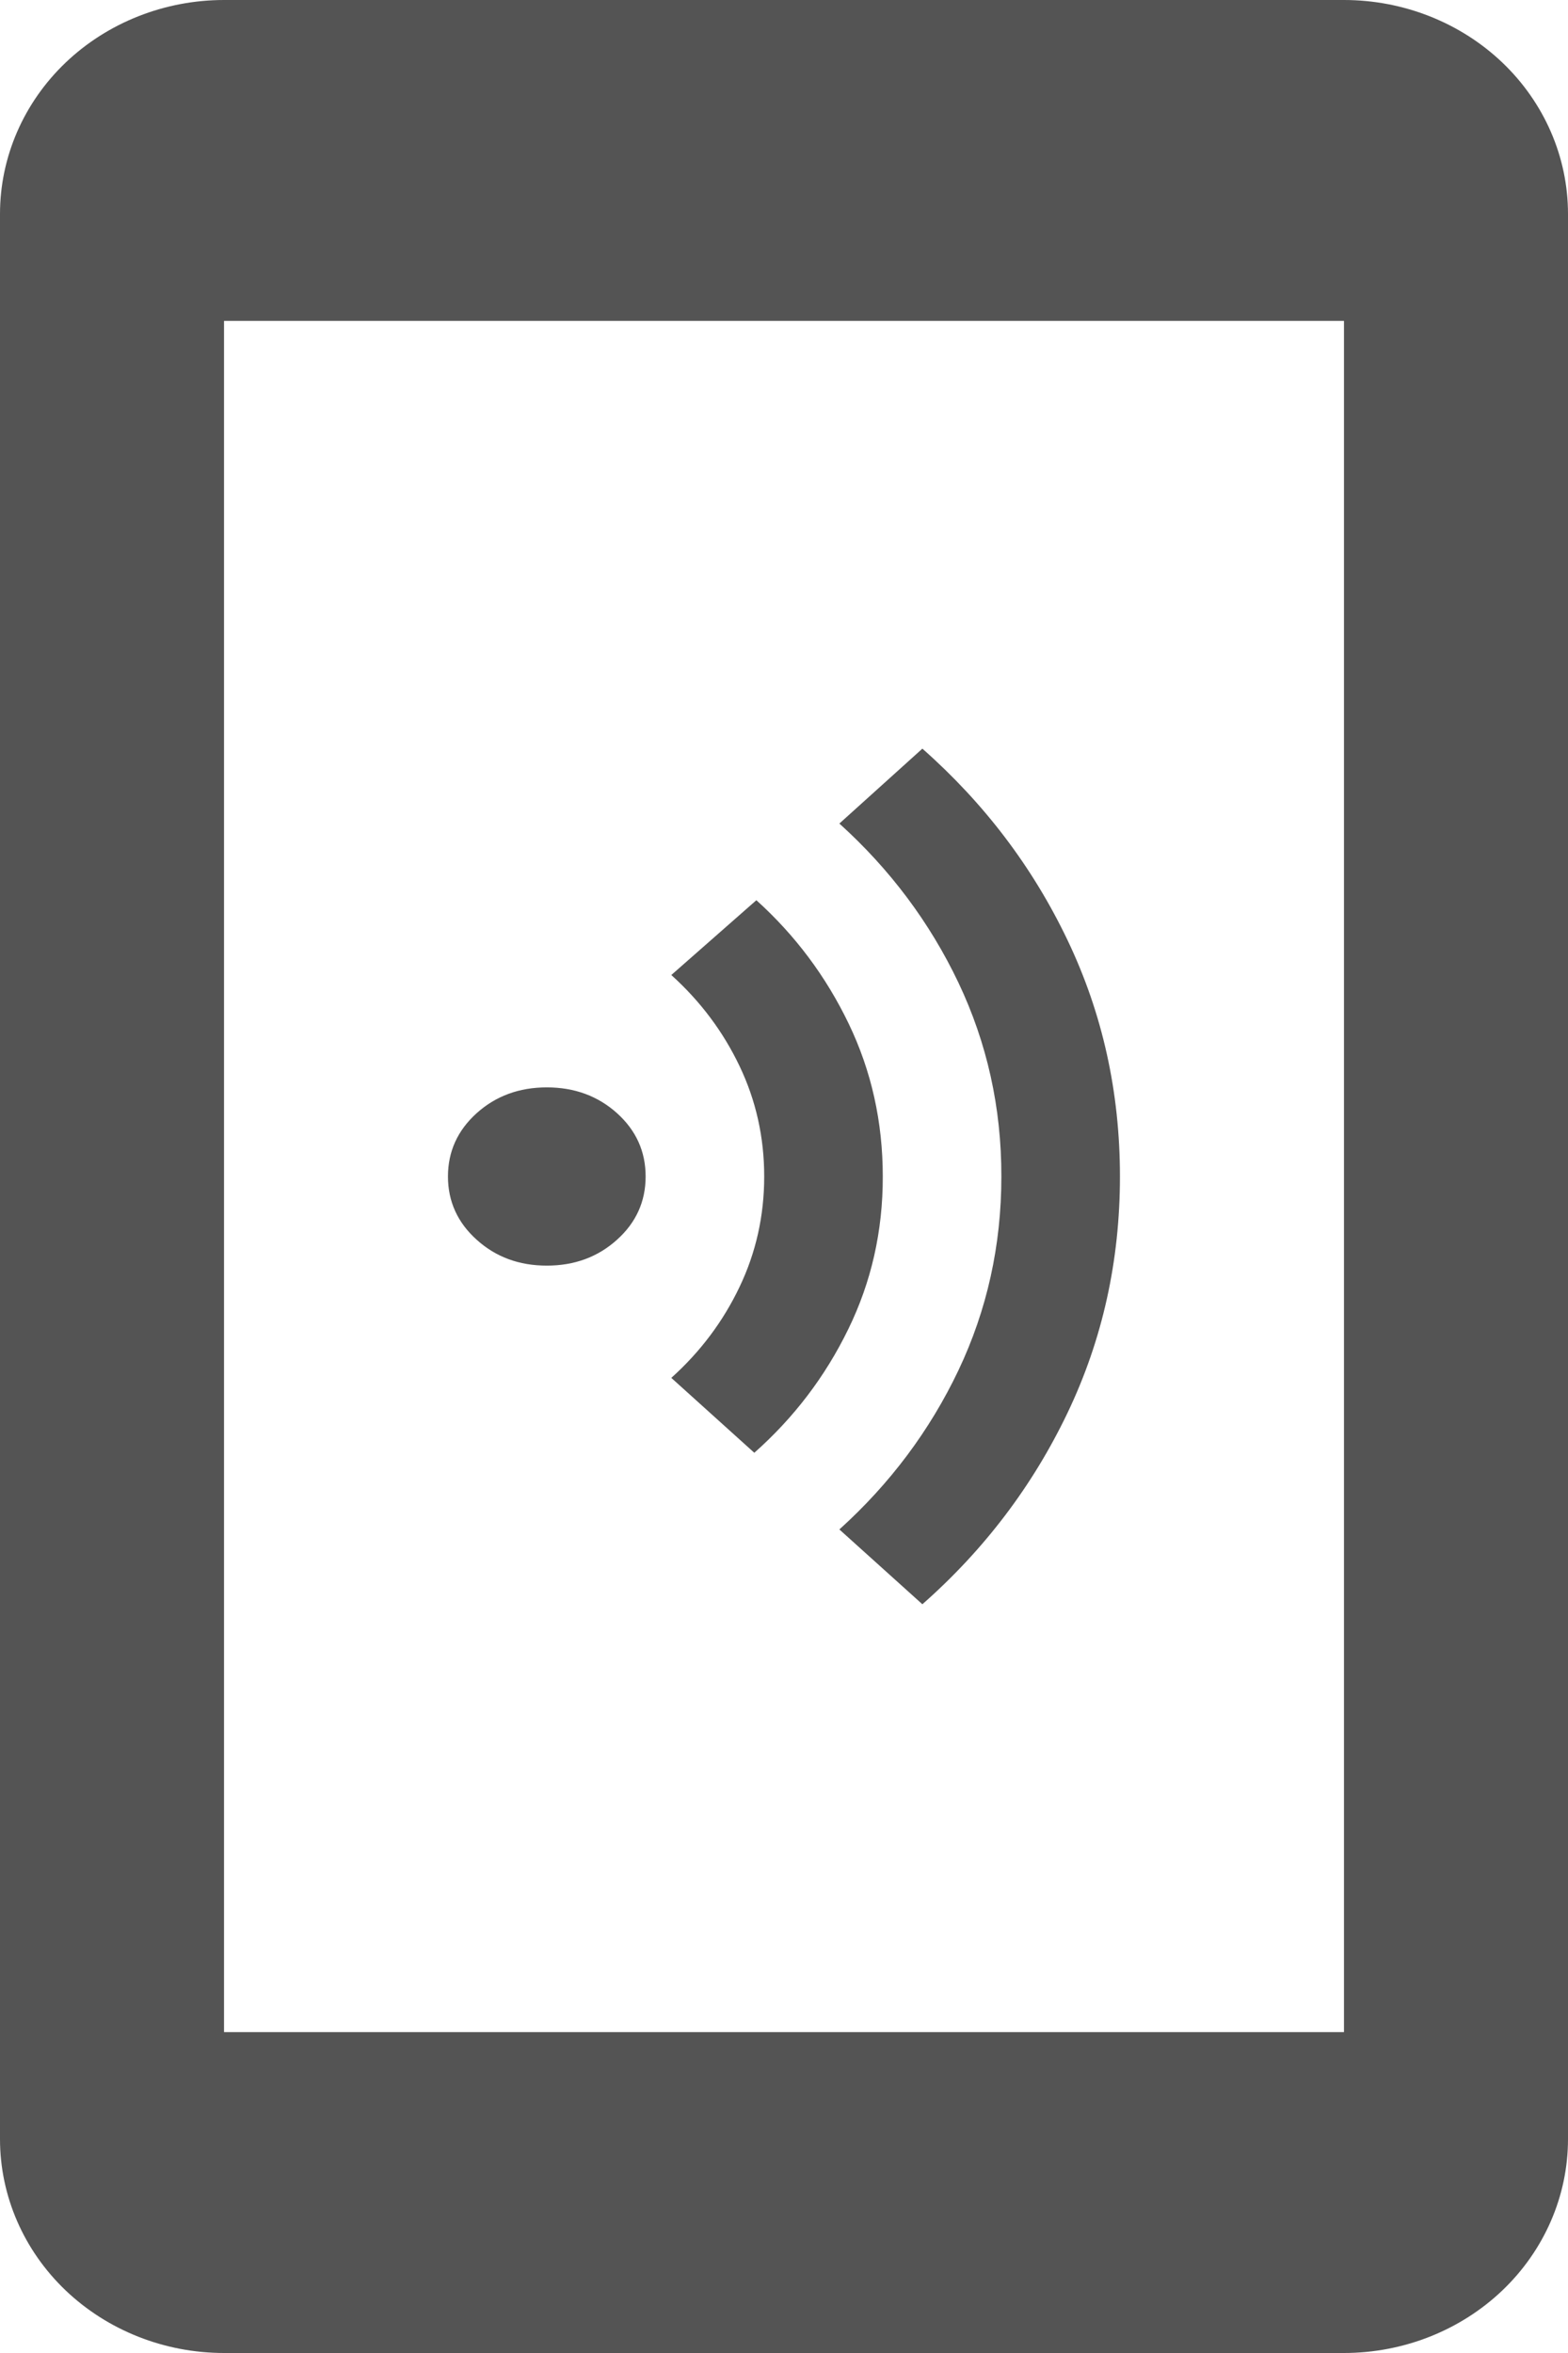 <svg xmlns="http://www.w3.org/2000/svg" width="16" height="24" viewBox="0 0 16 24" fill="none">
    <path d="M13.714 0H2.286C1.68 0 1.098 0.23 0.669 0.639C0.241 1.048 0 1.603 0 2.182V21.818C0 22.397 0.241 22.952 0.669 23.361C1.098 23.77 1.68 24 2.286 24H13.714C14.32 24 14.902 23.77 15.331 23.361C15.759 22.952 16 22.397 16 21.818V2.182C16 1.603 15.759 1.048 15.331 0.639C14.902 0.23 14.32 0 13.714 0ZM13.714 20.727H2.286V3.273H13.714V20.727Z" fill="#545454"/>
    <path d="M4.571 12C4.571 11.745 4.669 11.53 4.864 11.354C5.059 11.179 5.297 11.091 5.58 11.091C5.862 11.091 6.101 11.179 6.296 11.354C6.491 11.53 6.588 11.745 6.588 12C6.588 12.254 6.491 12.47 6.296 12.645C6.101 12.821 5.862 12.909 5.58 12.909C5.297 12.909 5.059 12.821 4.864 12.645C4.669 12.47 4.571 12.254 4.571 12ZM6.85 9.945L7.718 9.182C8.114 9.539 8.428 9.959 8.66 10.441C8.892 10.923 9.008 11.443 9.008 12C9.009 12.557 8.891 13.077 8.655 13.559C8.42 14.041 8.1 14.461 7.697 14.818L6.85 14.054C7.146 13.788 7.378 13.479 7.546 13.127C7.714 12.776 7.798 12.4 7.798 12C7.798 11.6 7.714 11.224 7.546 10.873C7.378 10.521 7.146 10.212 6.85 9.945ZM8.565 8.4L9.412 7.636C10.044 8.194 10.538 8.845 10.894 9.591C11.25 10.336 11.428 11.139 11.428 12C11.428 12.861 11.25 13.664 10.894 14.409C10.538 15.154 10.044 15.806 9.412 16.363L8.565 15.6C9.082 15.133 9.487 14.592 9.78 13.977C10.072 13.362 10.218 12.703 10.218 12C10.219 11.297 10.072 10.638 9.78 10.023C9.487 9.408 9.082 8.867 8.565 8.4Z" fill="#545454"/>
</svg>